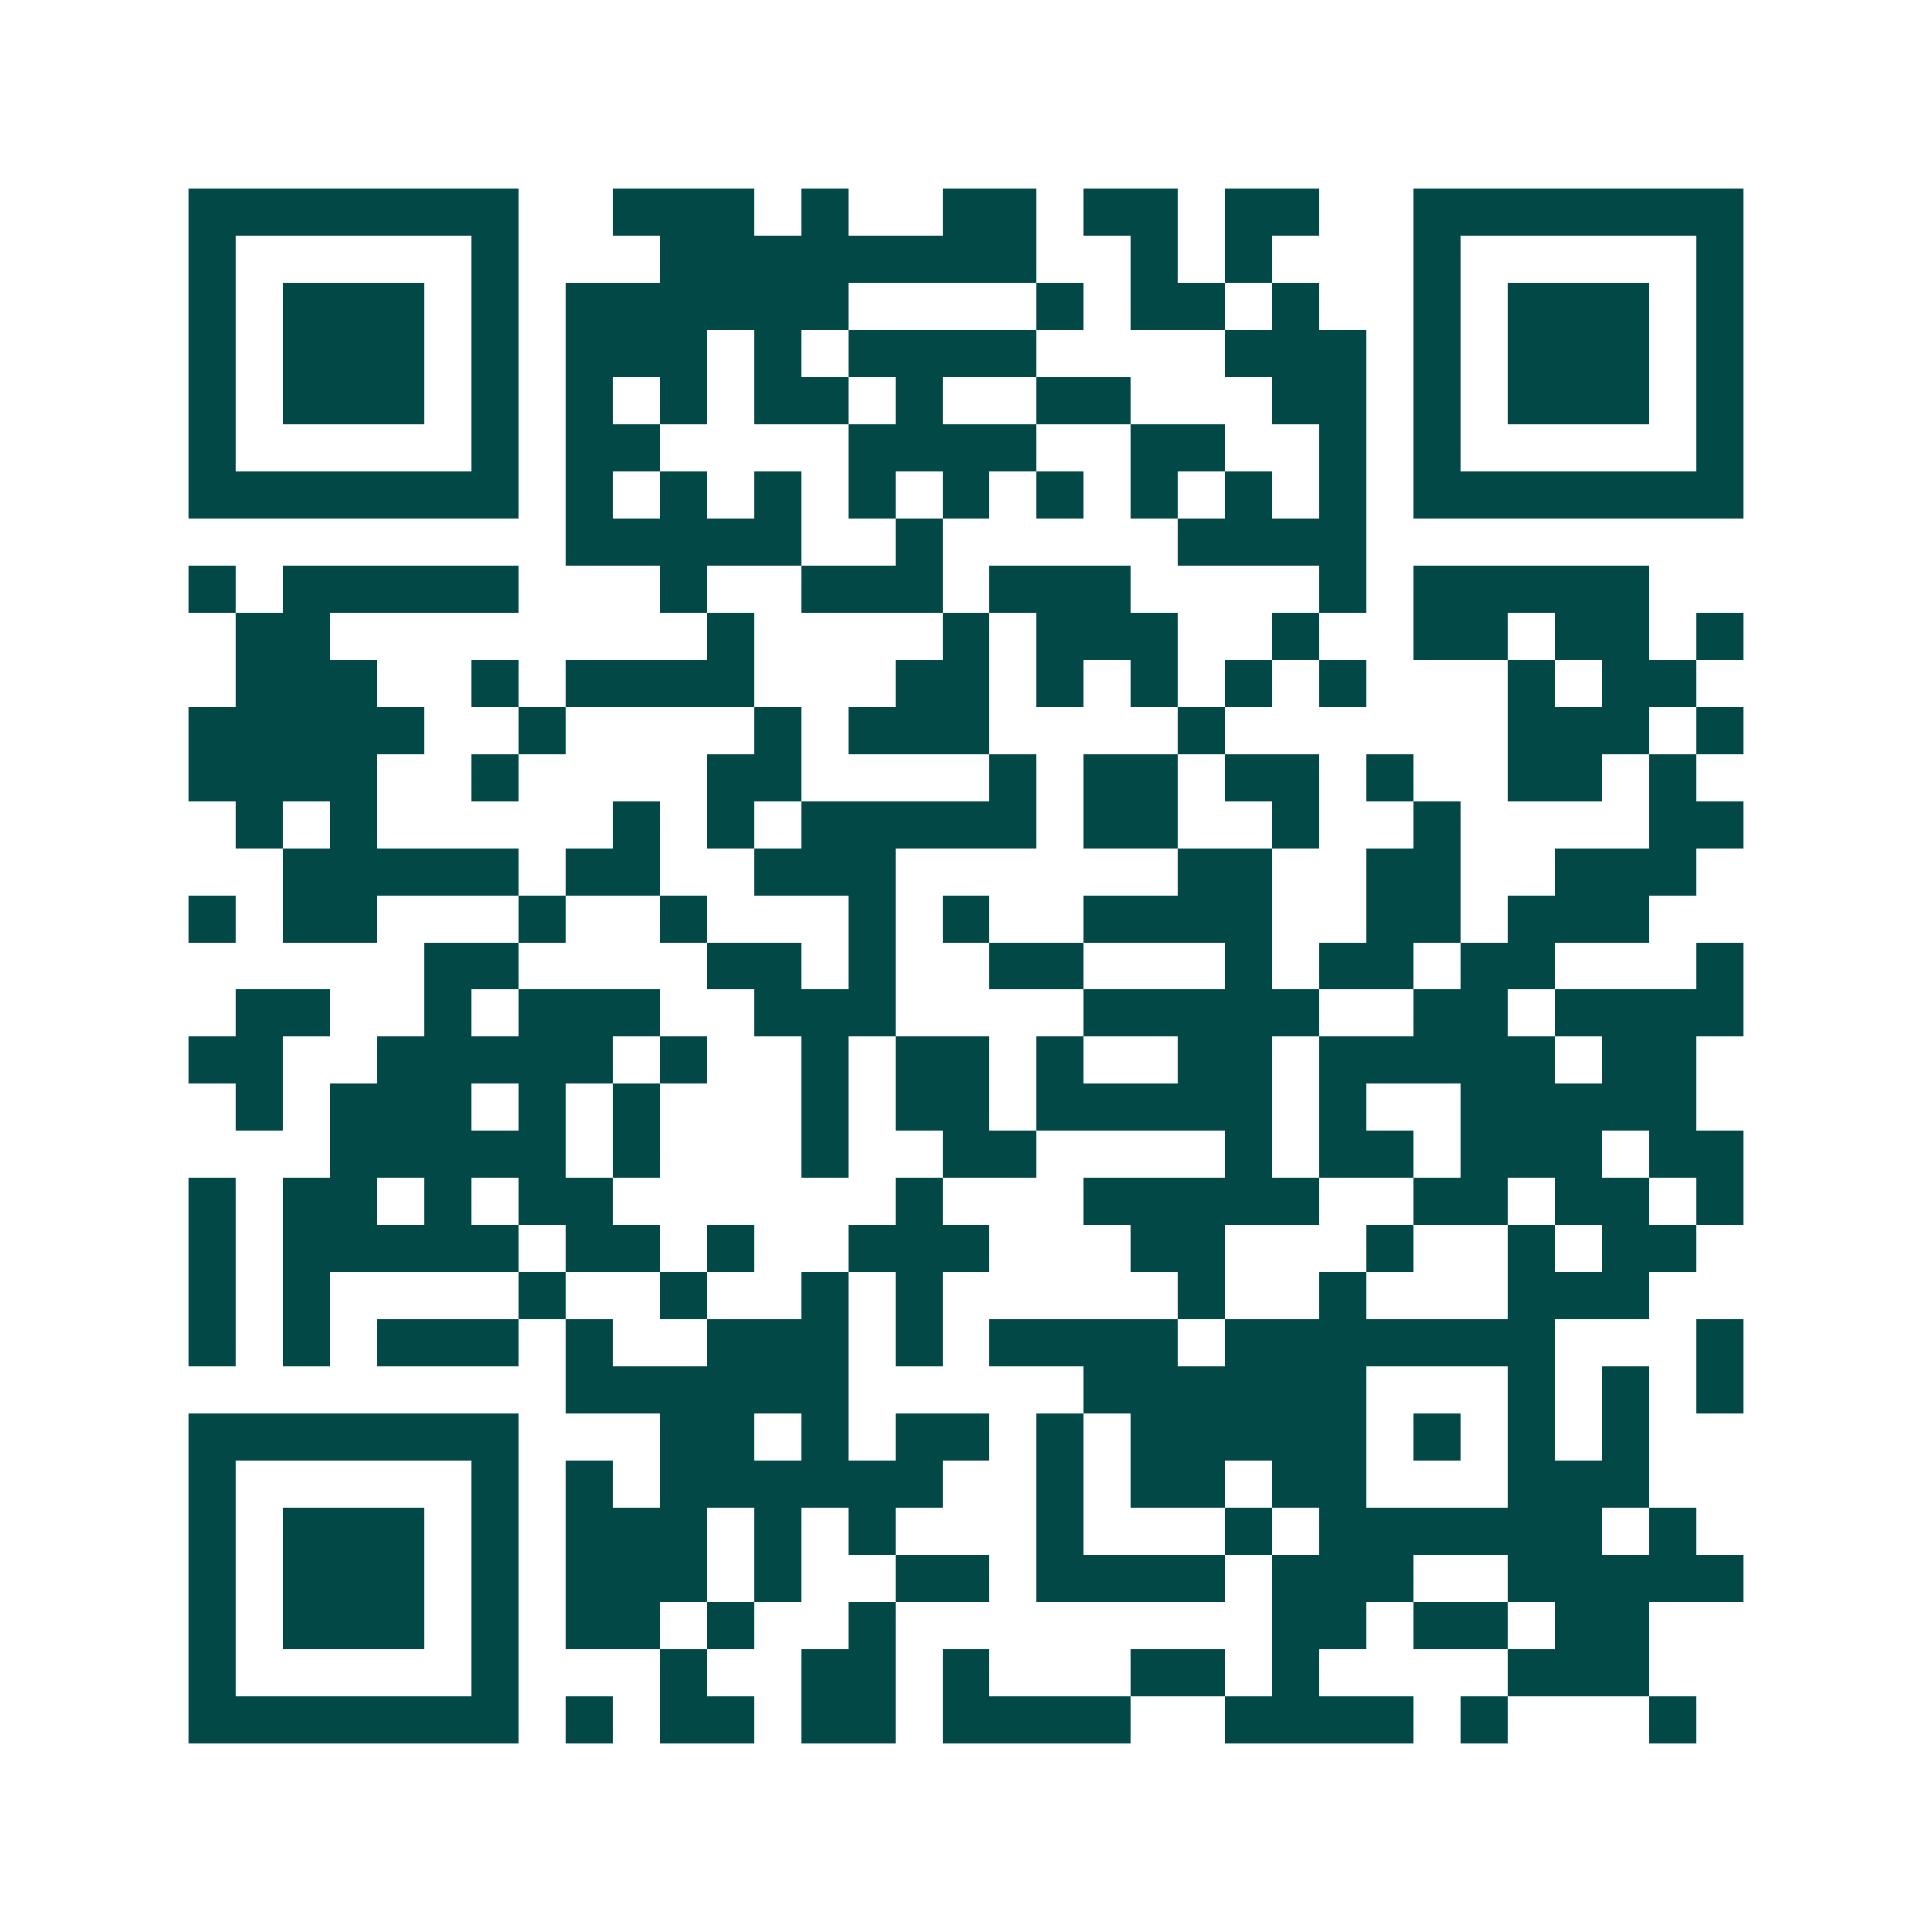 <svg xmlns="http://www.w3.org/2000/svg" width="200" height="200" viewBox="0 0 41 41" shape-rendering="crispEdges"><path fill="#ffffff" d="M0 0h41v41H0z"/><path stroke="#014847" d="M4 4.5h7m2 0h3m1 0h1m2 0h2m1 0h2m1 0h2m2 0h7M4 5.5h1m5 0h1m3 0h8m2 0h1m1 0h1m3 0h1m5 0h1M4 6.5h1m1 0h3m1 0h1m1 0h6m4 0h1m1 0h2m1 0h1m2 0h1m1 0h3m1 0h1M4 7.5h1m1 0h3m1 0h1m1 0h3m1 0h1m1 0h4m4 0h3m1 0h1m1 0h3m1 0h1M4 8.5h1m1 0h3m1 0h1m1 0h1m1 0h1m1 0h2m1 0h1m2 0h2m3 0h2m1 0h1m1 0h3m1 0h1M4 9.5h1m5 0h1m1 0h2m4 0h4m2 0h2m2 0h1m1 0h1m5 0h1M4 10.5h7m1 0h1m1 0h1m1 0h1m1 0h1m1 0h1m1 0h1m1 0h1m1 0h1m1 0h1m1 0h7M12 11.5h5m2 0h1m5 0h4M4 12.5h1m1 0h5m3 0h1m2 0h3m1 0h3m4 0h1m1 0h5M5 13.5h2m8 0h1m4 0h1m1 0h3m2 0h1m2 0h2m1 0h2m1 0h1M5 14.5h3m2 0h1m1 0h4m3 0h2m1 0h1m1 0h1m1 0h1m1 0h1m3 0h1m1 0h2M4 15.5h5m2 0h1m4 0h1m1 0h3m4 0h1m6 0h3m1 0h1M4 16.5h4m2 0h1m4 0h2m4 0h1m1 0h2m1 0h2m1 0h1m2 0h2m1 0h1M5 17.5h1m1 0h1m5 0h1m1 0h1m1 0h5m1 0h2m2 0h1m2 0h1m4 0h2M6 18.5h5m1 0h2m2 0h3m6 0h2m2 0h2m2 0h3M4 19.5h1m1 0h2m3 0h1m2 0h1m3 0h1m1 0h1m2 0h4m2 0h2m1 0h3M9 20.5h2m4 0h2m1 0h1m2 0h2m3 0h1m1 0h2m1 0h2m3 0h1M5 21.5h2m2 0h1m1 0h3m2 0h3m4 0h5m2 0h2m1 0h4M4 22.5h2m2 0h5m1 0h1m2 0h1m1 0h2m1 0h1m2 0h2m1 0h5m1 0h2M5 23.5h1m1 0h3m1 0h1m1 0h1m3 0h1m1 0h2m1 0h5m1 0h1m2 0h5M7 24.5h5m1 0h1m3 0h1m2 0h2m4 0h1m1 0h2m1 0h3m1 0h2M4 25.5h1m1 0h2m1 0h1m1 0h2m6 0h1m3 0h5m2 0h2m1 0h2m1 0h1M4 26.5h1m1 0h5m1 0h2m1 0h1m2 0h3m3 0h2m3 0h1m2 0h1m1 0h2M4 27.5h1m1 0h1m4 0h1m2 0h1m2 0h1m1 0h1m5 0h1m2 0h1m3 0h3M4 28.5h1m1 0h1m1 0h3m1 0h1m2 0h3m1 0h1m1 0h4m1 0h7m3 0h1M12 29.5h6m5 0h6m3 0h1m1 0h1m1 0h1M4 30.5h7m3 0h2m1 0h1m1 0h2m1 0h1m1 0h5m1 0h1m1 0h1m1 0h1M4 31.5h1m5 0h1m1 0h1m1 0h6m2 0h1m1 0h2m1 0h2m3 0h3M4 32.5h1m1 0h3m1 0h1m1 0h3m1 0h1m1 0h1m3 0h1m3 0h1m1 0h6m1 0h1M4 33.5h1m1 0h3m1 0h1m1 0h3m1 0h1m2 0h2m1 0h4m1 0h3m2 0h5M4 34.5h1m1 0h3m1 0h1m1 0h2m1 0h1m2 0h1m8 0h2m1 0h2m1 0h2M4 35.5h1m5 0h1m3 0h1m2 0h2m1 0h1m3 0h2m1 0h1m4 0h3M4 36.5h7m1 0h1m1 0h2m1 0h2m1 0h4m2 0h4m1 0h1m3 0h1"/></svg>
